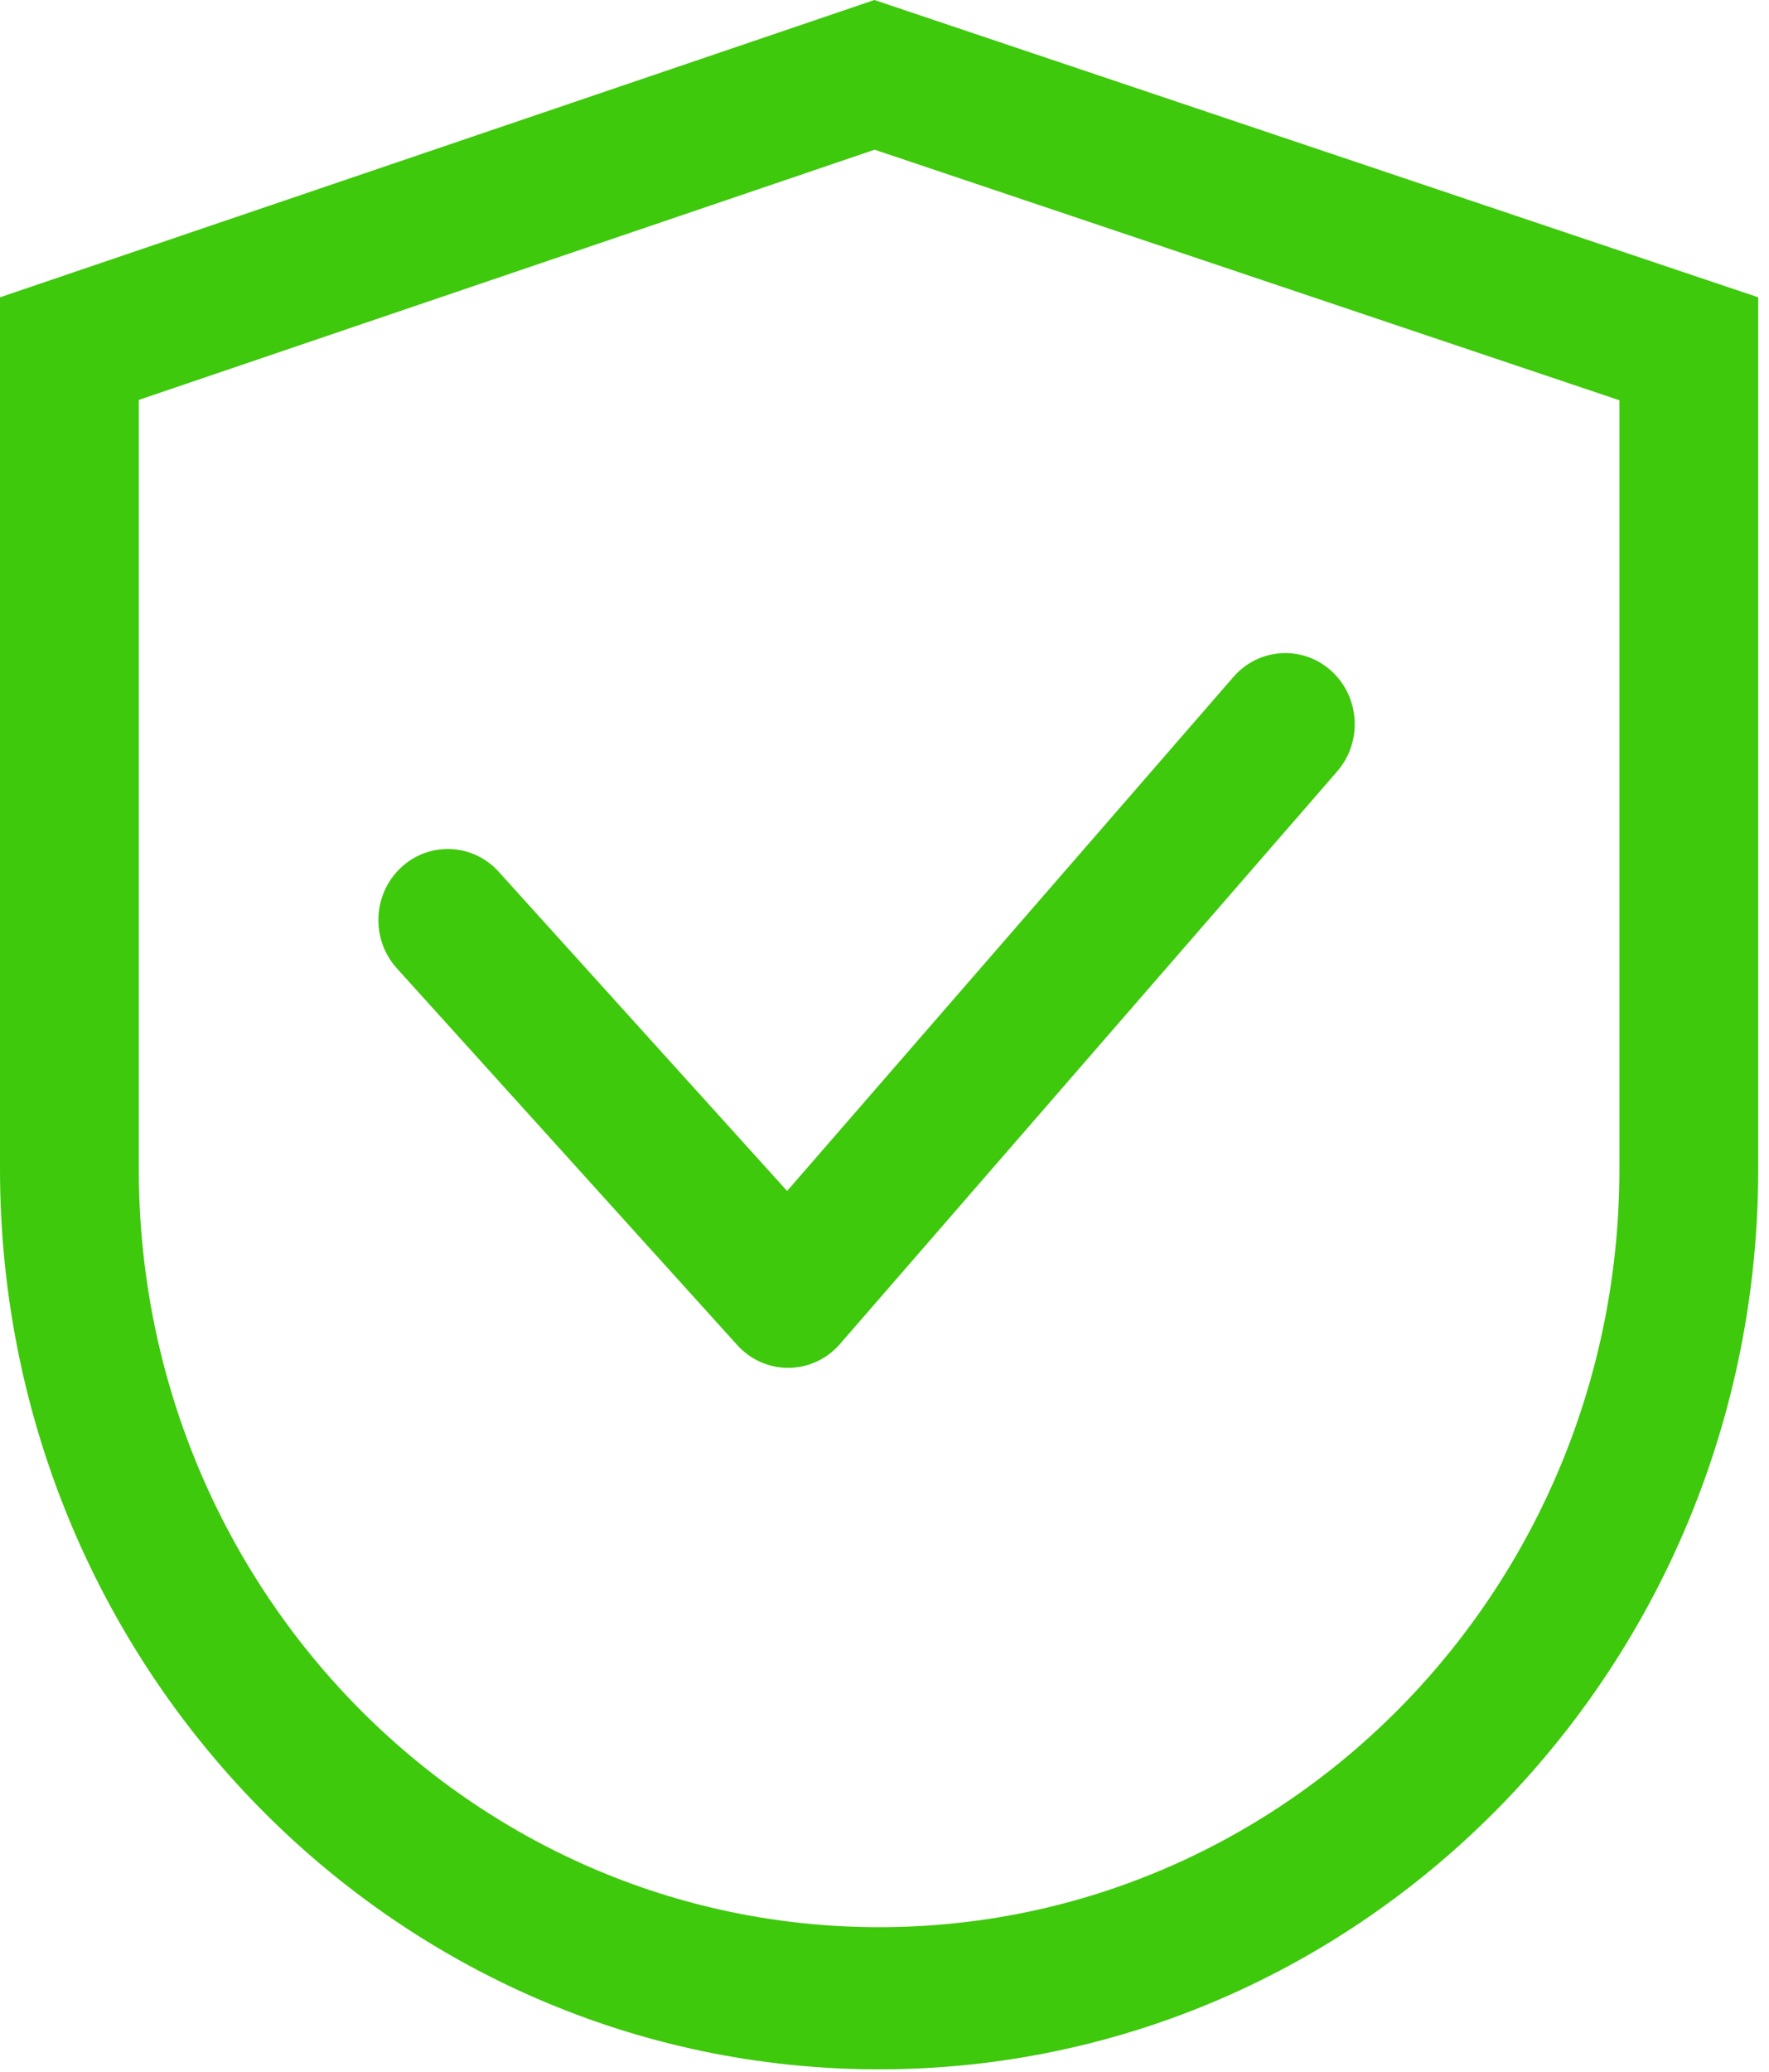 <svg width="41" height="48" viewBox="0 0 41 48" fill="none" xmlns="http://www.w3.org/2000/svg">
<path d="M3.217 9.265V27.084C3.217 36.784 10.899 44.648 20.375 44.648C29.851 44.648 37.533 36.784 37.533 27.084V9.273L20.271 3.468L3.217 9.265ZM20.266 0L40.75 6.888V27.084C40.75 38.603 31.628 47.941 20.375 47.941C9.122 47.941 0 38.603 0 27.084V6.888L20.266 0ZM30.859 15.546C30.195 14.942 29.178 15.003 28.588 15.682L18.243 27.592L11.559 20.197C10.956 19.53 9.938 19.489 9.286 20.107C8.634 20.725 8.594 21.767 9.198 22.434L17.086 31.161C17.731 31.875 18.837 31.864 19.468 31.137L30.992 17.871C31.582 17.191 31.523 16.15 30.859 15.546Z" fill="#3EC90C"/>
</svg>
